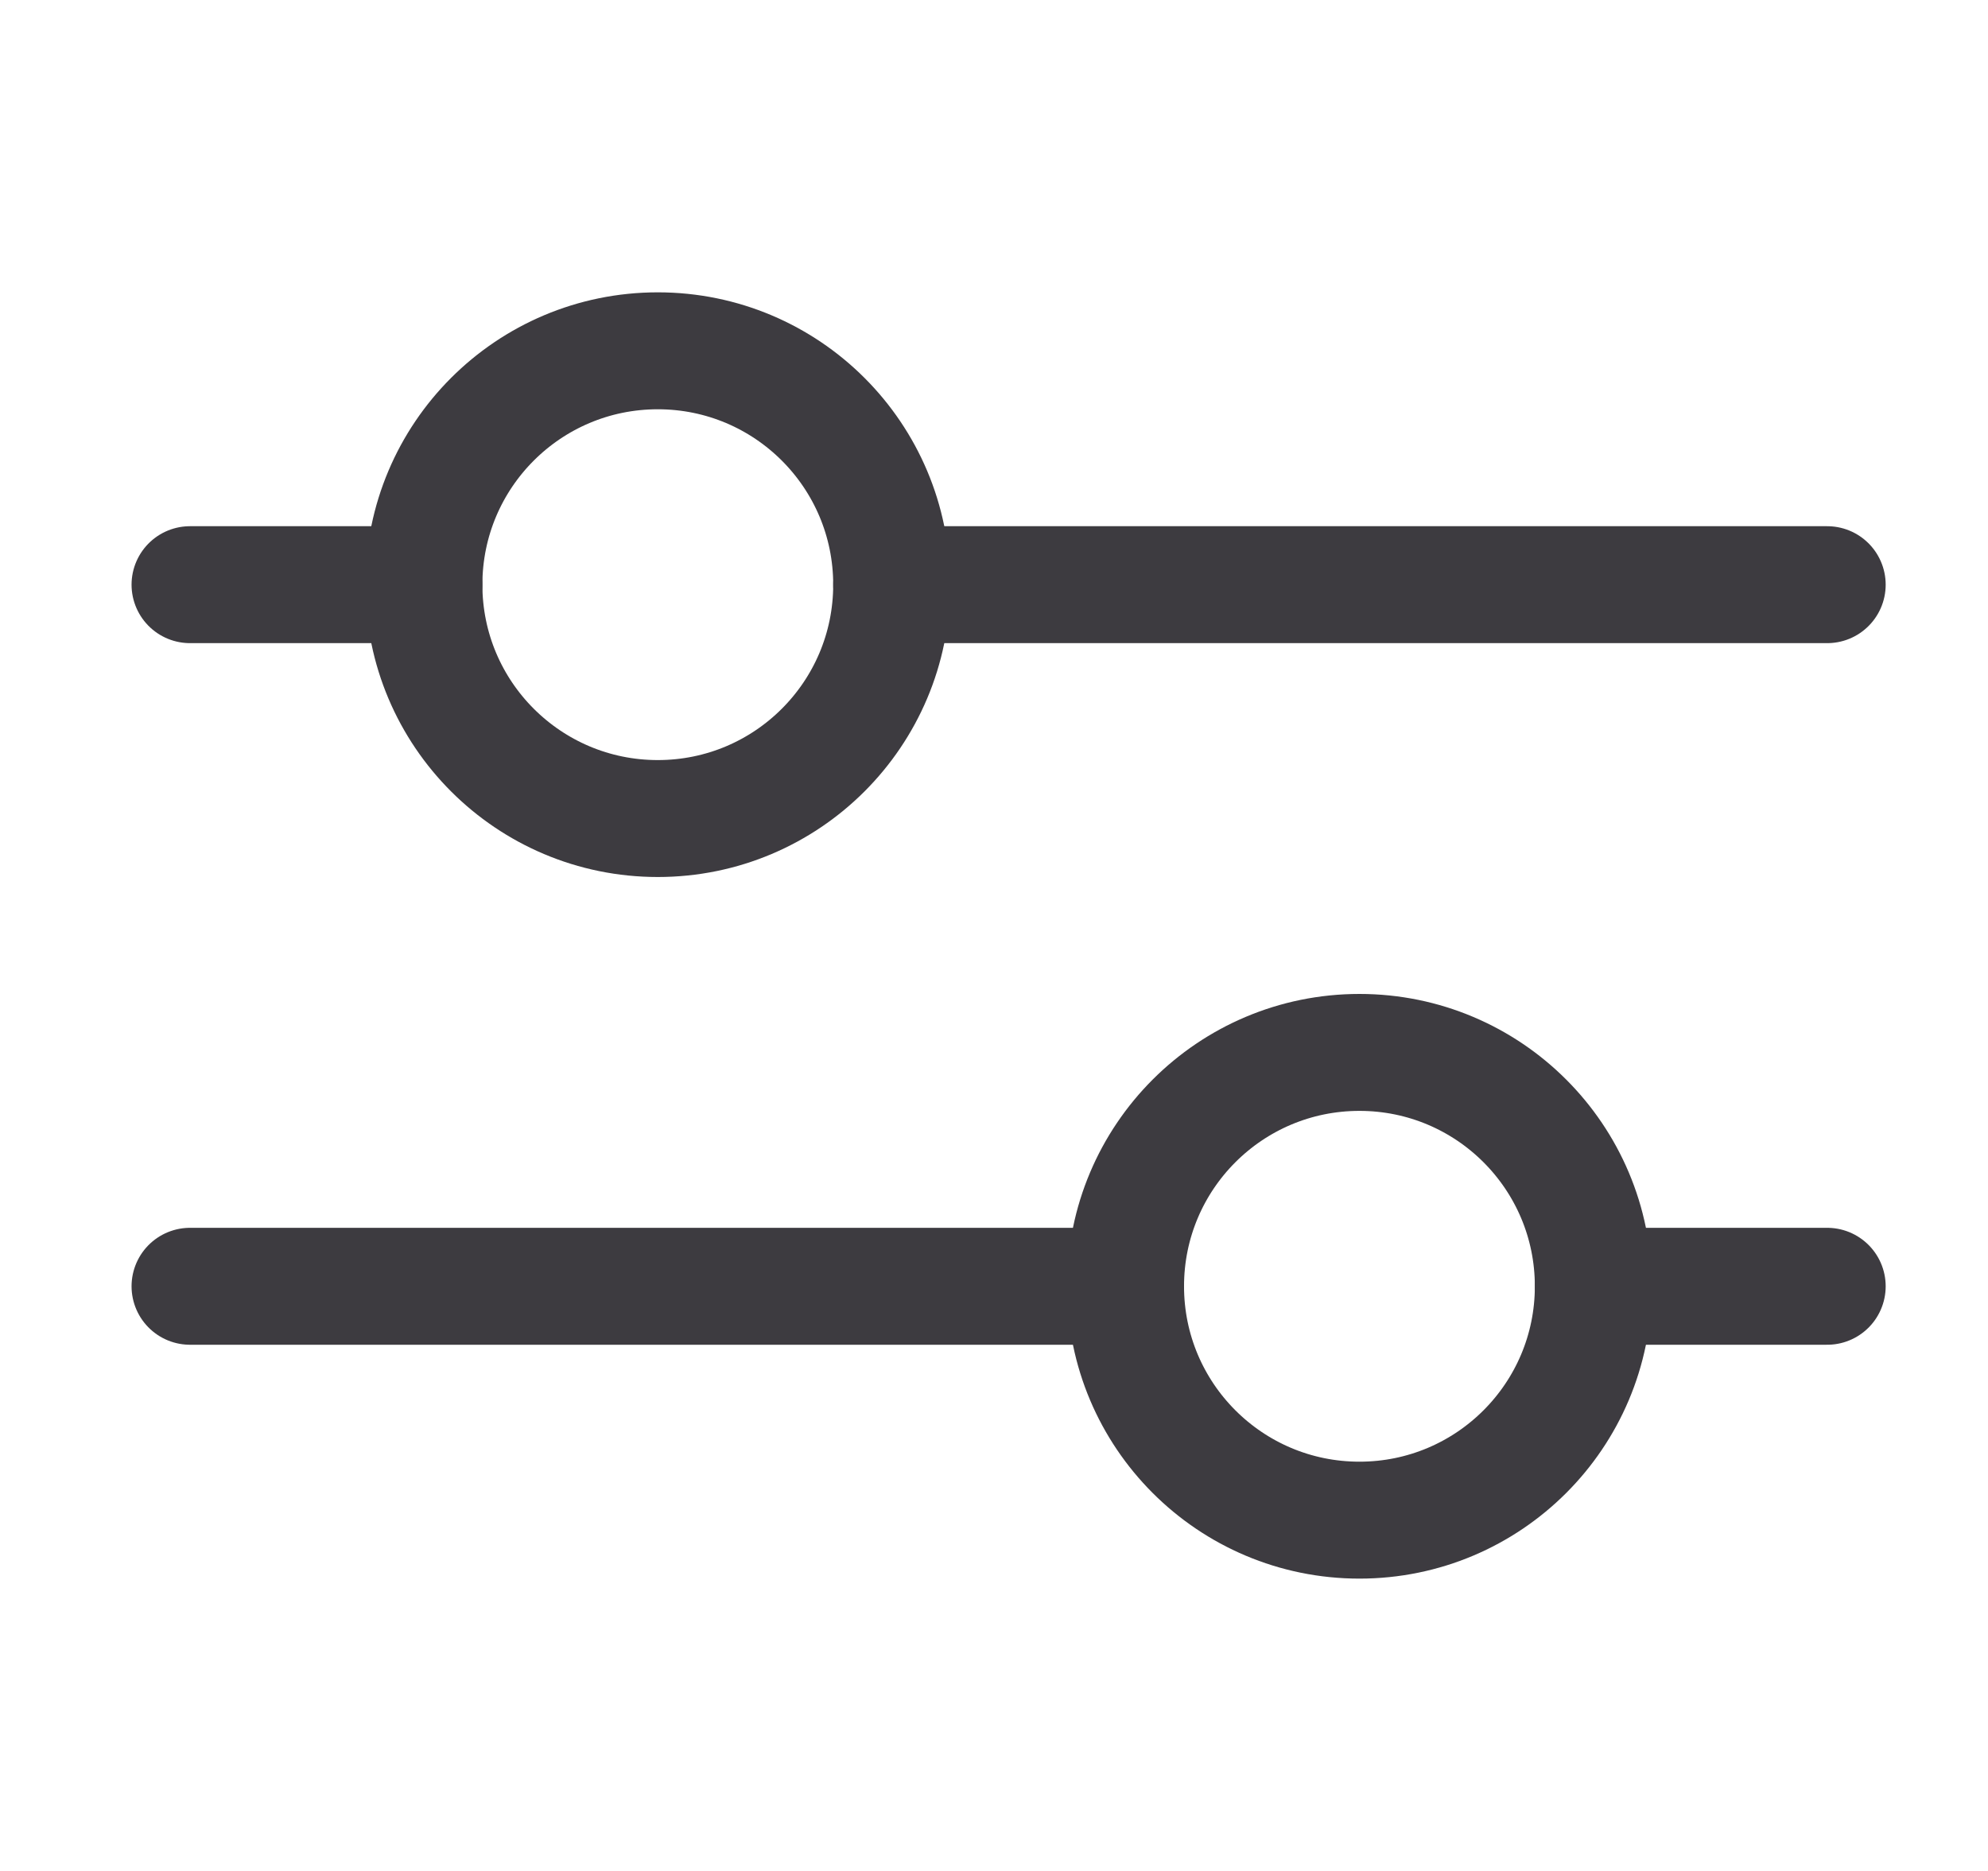 <svg width="17" height="16" viewBox="0 0 17 16" fill="none" xmlns="http://www.w3.org/2000/svg">
<path d="M7.625 5H15.625" stroke="#3D3B40" stroke-linecap="round" stroke-linejoin="round"/>
<path d="M1.625 5H3.625" stroke="#3D3B40" stroke-linecap="round" stroke-linejoin="round"/>
<path fill-rule="evenodd" clip-rule="evenodd" d="M5.625 7C6.73 7 7.625 6.105 7.625 5C7.625 3.895 6.73 3 5.625 3C4.52 3 3.625 3.895 3.625 5C3.625 6.105 4.52 7 5.625 7Z" stroke="#3D3B40" stroke-linecap="round" stroke-linejoin="round"/>
<path d="M9.625 11H1.625" stroke="#3D3B40" stroke-linecap="round" stroke-linejoin="round"/>
<path d="M15.625 11H13.625" stroke="#3D3B40" stroke-linecap="round" stroke-linejoin="round"/>
<path fill-rule="evenodd" clip-rule="evenodd" d="M11.625 13C10.52 13 9.625 12.105 9.625 11C9.625 9.895 10.52 9 11.625 9C12.73 9 13.625 9.895 13.625 11C13.625 12.105 12.73 13 11.625 13Z" stroke="#3D3B40" stroke-linecap="round" stroke-linejoin="round"/>
</svg>
